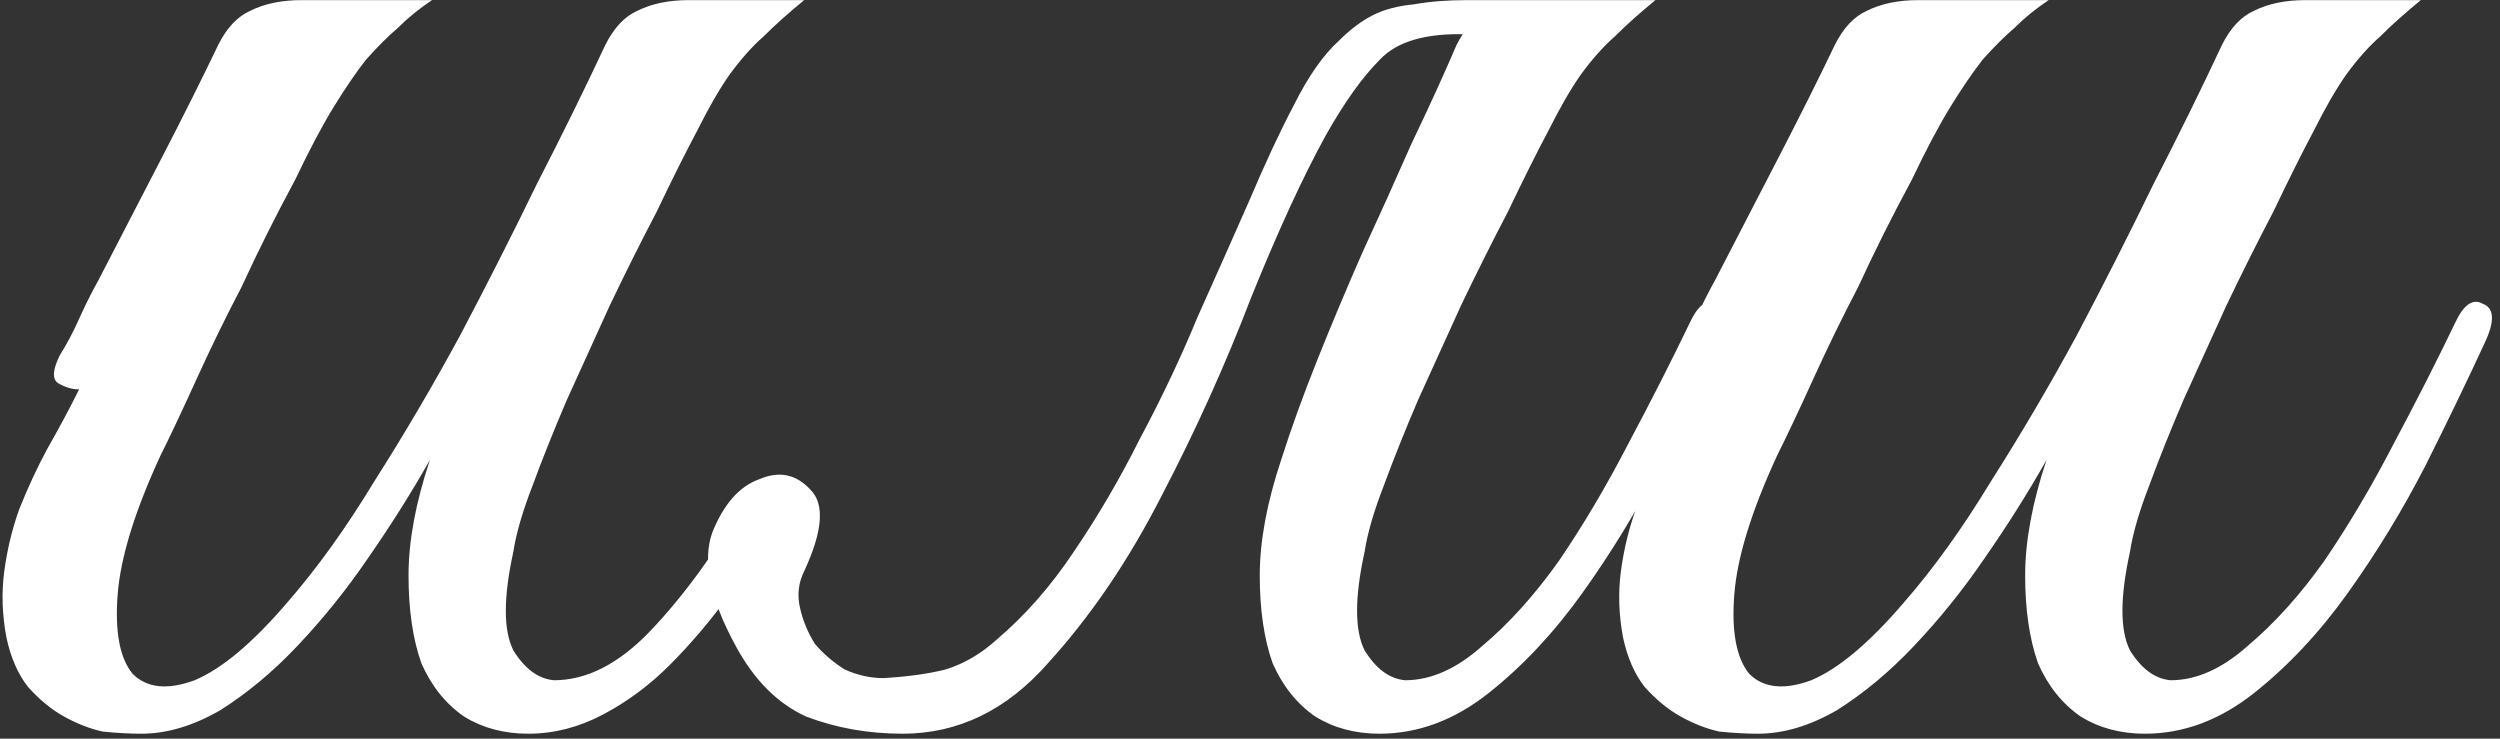 <?xml version="1.0" encoding="UTF-8"?> <svg xmlns="http://www.w3.org/2000/svg" width="132" height="39" viewBox="0 0 132 39" fill="none"><rect x="0" y="0" width="132" height="39" fill="#333333" stroke="none"/> <path d="M42.461 0.006C41.633 0.683 40.918 1.323 40.316 1.925C39.713 2.452 39.111 3.13 38.509 3.958C37.982 4.711 37.417 5.69 36.815 6.894C36.213 8.024 35.497 9.454 34.669 11.186C33.841 12.767 33.013 14.423 32.185 16.154C31.432 17.811 30.679 19.467 29.926 21.123C29.249 22.704 28.646 24.21 28.119 25.64C27.592 26.996 27.254 28.163 27.103 29.141C26.576 31.55 26.576 33.282 27.103 34.336C27.705 35.315 28.421 35.842 29.249 35.917C30.98 35.917 32.674 35.051 34.33 33.32C36.062 31.513 37.794 29.141 39.525 26.205C40.127 25.302 40.692 25 41.219 25.302C41.821 25.527 41.821 26.168 41.219 27.221C40.391 28.652 39.487 30.045 38.509 31.4C37.53 32.755 36.476 33.997 35.347 35.127C34.293 36.181 33.126 37.046 31.846 37.724C30.566 38.401 29.249 38.74 27.893 38.74C26.614 38.74 25.484 38.439 24.506 37.837C23.527 37.159 22.774 36.218 22.247 35.014C21.795 33.734 21.57 32.19 21.57 30.384C21.57 28.577 21.946 26.544 22.699 24.285C21.72 26.017 20.628 27.748 19.424 29.48C18.295 31.136 17.052 32.68 15.697 34.11C14.417 35.465 13.062 36.595 11.632 37.498C10.201 38.326 8.809 38.74 7.453 38.74C6.851 38.74 6.174 38.703 5.421 38.627C4.743 38.477 4.066 38.213 3.388 37.837C2.71 37.46 2.07 36.933 1.468 36.256C0.941 35.578 0.565 34.712 0.339 33.658C0.113 32.454 0.075 31.287 0.226 30.158C0.377 29.028 0.64 27.937 1.016 26.883C1.468 25.753 1.958 24.699 2.485 23.721C3.087 22.667 3.651 21.613 4.178 20.559C3.802 20.559 3.426 20.446 3.049 20.22C2.748 19.994 2.786 19.505 3.162 18.752C3.539 18.149 3.877 17.51 4.178 16.832C4.48 16.154 4.818 15.477 5.195 14.799C6.324 12.616 7.453 10.433 8.583 8.249C9.712 6.066 10.691 4.109 11.519 2.377C11.97 1.474 12.535 0.871 13.213 0.57C13.966 0.194 14.869 0.006 15.923 0.006H22.812C22.134 0.457 21.532 0.947 21.005 1.474C20.478 1.925 19.913 2.49 19.311 3.168C18.784 3.845 18.219 4.673 17.617 5.652C17.015 6.631 16.337 7.911 15.584 9.492C14.53 11.449 13.589 13.331 12.761 15.138C11.933 16.719 11.142 18.338 10.389 19.994C9.637 21.65 8.997 23.006 8.47 24.059C7.115 26.996 6.362 29.442 6.211 31.4C6.061 33.357 6.324 34.75 7.002 35.578C7.755 36.331 8.846 36.444 10.277 35.917C11.707 35.315 13.326 33.959 15.133 31.852C16.714 30.045 18.257 27.899 19.763 25.415C21.344 22.93 22.849 20.37 24.28 17.735C25.71 15.025 27.065 12.352 28.345 9.717C29.7 7.082 30.905 4.636 31.959 2.377C32.411 1.474 32.975 0.871 33.653 0.57C34.406 0.194 35.309 0.006 36.363 0.006H42.461ZM76.905 2.377C77.356 1.474 77.921 0.871 78.599 0.57C79.351 0.194 80.255 0.006 81.309 0.006H87.407C86.579 0.683 85.864 1.323 85.261 1.925C84.659 2.452 84.057 3.13 83.454 3.958C82.927 4.711 82.363 5.69 81.76 6.894C81.158 8.024 80.443 9.454 79.615 11.186C78.787 12.767 77.959 14.423 77.13 16.154C76.378 17.811 75.625 19.467 74.872 21.123C74.194 22.704 73.592 24.21 73.065 25.64C72.538 26.996 72.199 28.163 72.049 29.141C71.522 31.55 71.522 33.282 72.049 34.336C72.651 35.315 73.366 35.842 74.194 35.917C75.549 35.917 76.905 35.315 78.26 34.11C79.69 32.906 81.045 31.4 82.325 29.593C83.605 27.711 84.81 25.678 85.939 23.495C87.144 21.236 88.235 19.091 89.214 17.058C89.666 16.079 90.155 15.74 90.682 16.041C91.284 16.267 91.322 16.945 90.795 18.074C89.891 20.032 88.837 22.215 87.633 24.624C86.428 26.958 85.073 29.179 83.567 31.287C82.062 33.395 80.405 35.164 78.599 36.595C76.792 38.025 74.872 38.74 72.839 38.74C71.559 38.74 70.43 38.439 69.451 37.837C68.473 37.159 67.72 36.218 67.193 35.014C66.741 33.734 66.515 32.19 66.515 30.384C66.515 28.577 66.892 26.544 67.644 24.285C68.171 22.629 68.811 20.86 69.564 18.978C70.317 17.096 71.108 15.213 71.936 13.331C72.839 11.374 73.705 9.454 74.533 7.572C75.436 5.69 76.227 3.958 76.905 2.377ZM52.625 33.771C54.131 32.492 55.486 30.948 56.69 29.141C57.97 27.259 59.137 25.264 60.191 23.156C61.32 21.048 62.337 18.902 63.24 16.719C64.219 14.536 65.122 12.503 65.951 10.621C66.779 8.664 67.569 6.97 68.322 5.539C69.075 4.033 69.865 2.904 70.694 2.151C71.296 1.549 71.898 1.097 72.5 0.796C73.103 0.495 73.818 0.307 74.646 0.231C75.474 0.081 76.415 0.006 77.469 0.006C78.599 0.006 79.991 0.006 81.648 0.006C81.949 0.006 81.986 0.119 81.76 0.344C81.535 0.495 81.196 0.683 80.744 0.909C80.293 1.135 79.728 1.361 79.05 1.587C78.448 1.737 77.921 1.812 77.469 1.812C75.286 1.737 73.743 2.189 72.839 3.168C71.936 4.071 70.995 5.389 70.016 7.12C68.811 9.303 67.494 12.164 66.063 15.703C64.708 19.241 63.127 22.742 61.32 26.205C59.589 29.593 57.594 32.529 55.335 35.014C53.152 37.498 50.592 38.74 47.656 38.74C45.849 38.74 44.155 38.439 42.574 37.837C41.069 37.159 39.826 35.917 38.848 34.11C37.492 31.626 37.078 29.631 37.605 28.125C38.208 26.619 39.036 25.678 40.09 25.302C41.144 24.85 42.047 25.038 42.8 25.866C43.553 26.619 43.44 28.05 42.461 30.158C42.16 30.76 42.085 31.4 42.236 32.077C42.386 32.755 42.65 33.395 43.026 33.997C43.478 34.524 44.005 34.976 44.607 35.352C45.285 35.654 45.962 35.804 46.64 35.804C47.919 35.729 49.011 35.578 49.915 35.352C50.893 35.051 51.797 34.524 52.625 33.771ZM131.207 18.074C130.304 20.032 129.25 22.215 128.045 24.624C126.841 26.958 125.486 29.179 123.98 31.287C122.474 33.395 120.818 35.164 119.011 36.595C117.204 38.025 115.285 38.74 113.252 38.74C111.972 38.74 110.843 38.439 109.864 37.837C108.885 37.159 108.132 36.218 107.605 35.014C107.154 33.734 106.928 32.19 106.928 30.384C106.928 28.577 107.304 26.544 108.057 24.285C107.078 26.017 105.987 27.748 104.782 29.48C103.653 31.136 102.411 32.68 101.055 34.11C99.776 35.465 98.421 36.595 96.99 37.498C95.56 38.326 94.167 38.74 92.812 38.74C92.209 38.74 91.532 38.703 90.779 38.627C90.101 38.477 89.424 38.213 88.746 37.837C88.069 37.46 87.429 36.933 86.826 36.256C86.299 35.578 85.923 34.712 85.697 33.658C85.471 32.454 85.434 31.287 85.584 30.158C85.735 29.028 85.998 27.937 86.375 26.883C86.826 25.753 87.316 24.699 87.843 23.721C88.445 22.667 89.01 21.613 89.537 20.559C89.16 20.559 88.784 20.446 88.407 20.22C88.106 19.994 88.144 19.505 88.52 18.752C88.897 18.149 89.236 17.51 89.537 16.832C89.838 16.154 90.177 15.477 90.553 14.799C91.682 12.616 92.812 10.433 93.941 8.249C95.07 6.066 96.049 4.109 96.877 2.377C97.329 1.474 97.894 0.871 98.571 0.57C99.324 0.194 100.227 0.006 101.281 0.006H108.17C107.492 0.457 106.89 0.947 106.363 1.474C105.836 1.925 105.271 2.49 104.669 3.168C104.142 3.845 103.578 4.673 102.975 5.652C102.373 6.631 101.695 7.911 100.943 9.492C99.888 11.449 98.948 13.331 98.119 15.138C97.291 16.719 96.501 18.338 95.748 19.994C94.995 21.65 94.355 23.006 93.828 24.059C92.473 26.996 91.72 29.442 91.57 31.4C91.419 33.357 91.682 34.75 92.36 35.578C93.113 36.331 94.204 36.444 95.635 35.917C97.065 35.315 98.684 33.959 100.491 31.852C102.072 30.045 103.615 27.899 105.121 25.415C106.702 22.93 108.208 20.37 109.638 17.735C111.068 15.025 112.424 12.352 113.704 9.717C115.059 7.082 116.263 4.636 117.317 2.377C117.769 1.474 118.334 0.871 119.011 0.57C119.764 0.194 120.667 0.006 121.721 0.006H127.82C126.991 0.683 126.276 1.323 125.674 1.925C125.072 2.452 124.469 3.13 123.867 3.958C123.34 4.711 122.775 5.69 122.173 6.894C121.571 8.024 120.856 9.454 120.028 11.186C119.199 12.767 118.371 14.423 117.543 16.154C116.79 17.811 116.037 19.467 115.285 21.123C114.607 22.704 114.005 24.21 113.478 25.64C112.951 26.996 112.612 28.163 112.461 29.141C111.934 31.55 111.934 33.282 112.461 34.336C113.064 35.315 113.779 35.842 114.607 35.917C115.962 35.917 117.317 35.315 118.672 34.11C120.103 32.906 121.458 31.4 122.738 29.593C124.018 27.711 125.222 25.678 126.352 23.495C127.556 21.236 128.648 19.091 129.626 17.058C130.078 16.079 130.568 15.74 131.095 16.041C131.697 16.267 131.734 16.945 131.207 18.074Z" fill="white"></path> </svg> 